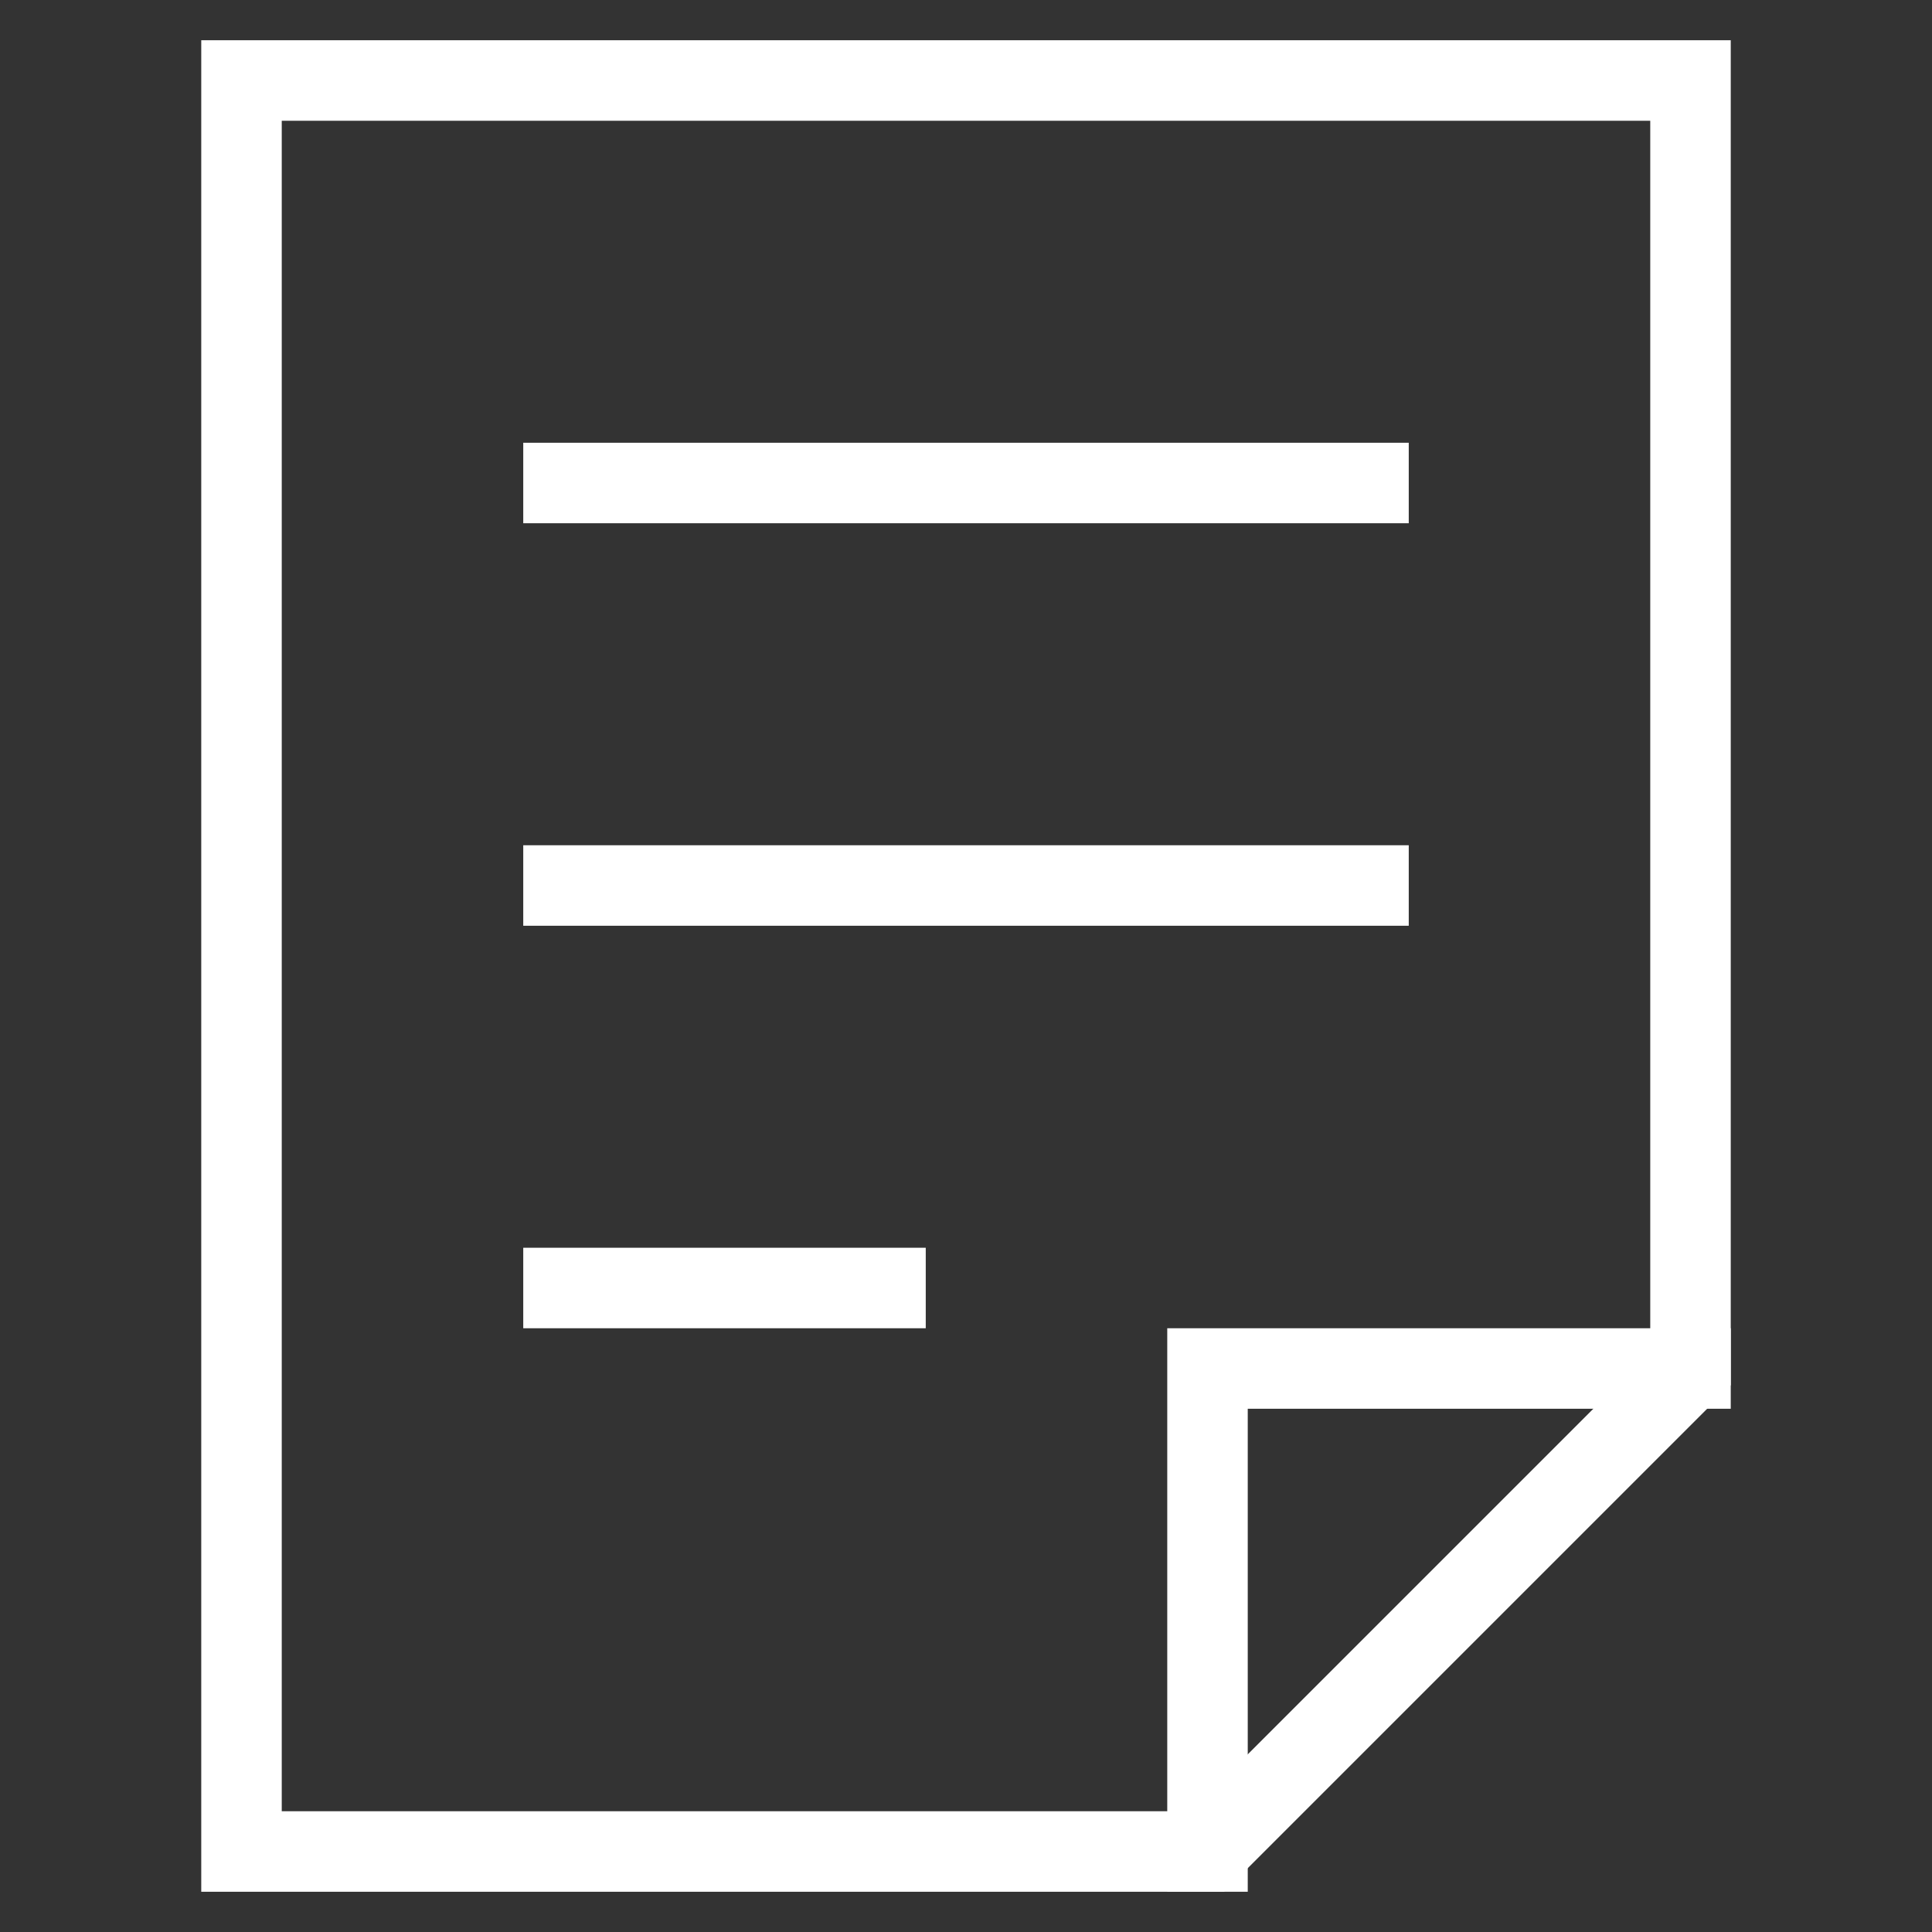 <svg xmlns="http://www.w3.org/2000/svg" height="48" width="48" viewBox="0 0 48 48"><rect x="0" y="0" width="48" height="48" fill="#333333" stroke="none"/><title>document 2</title><g stroke-linecap="square" stroke-miterlimit="10" fill="#ffffff" stroke-linejoin="miter" class="nc-icon-wrapper"><polyline data-cap="butt" fill="none" stroke="#ffffff" stroke-width="2" points="30,46 30,34 42,34 " stroke-linecap="butt"></polyline> <polygon fill="none" stroke="#ffffff" stroke-width="2" points="30,46 6,46 6,2 42,2 42,34 "></polygon> <line data-color="color-2" fill="none" stroke="#ffffff" stroke-width="2" x1="14" y1="12" x2="34" y2="12"></line> <line data-color="color-2" fill="none" stroke="#ffffff" stroke-width="2" x1="14" y1="22" x2="34" y2="22"></line> <line data-color="color-2" fill="none" stroke="#ffffff" stroke-width="2" x1="14" y1="32" x2="22" y2="32"></line></g></svg>